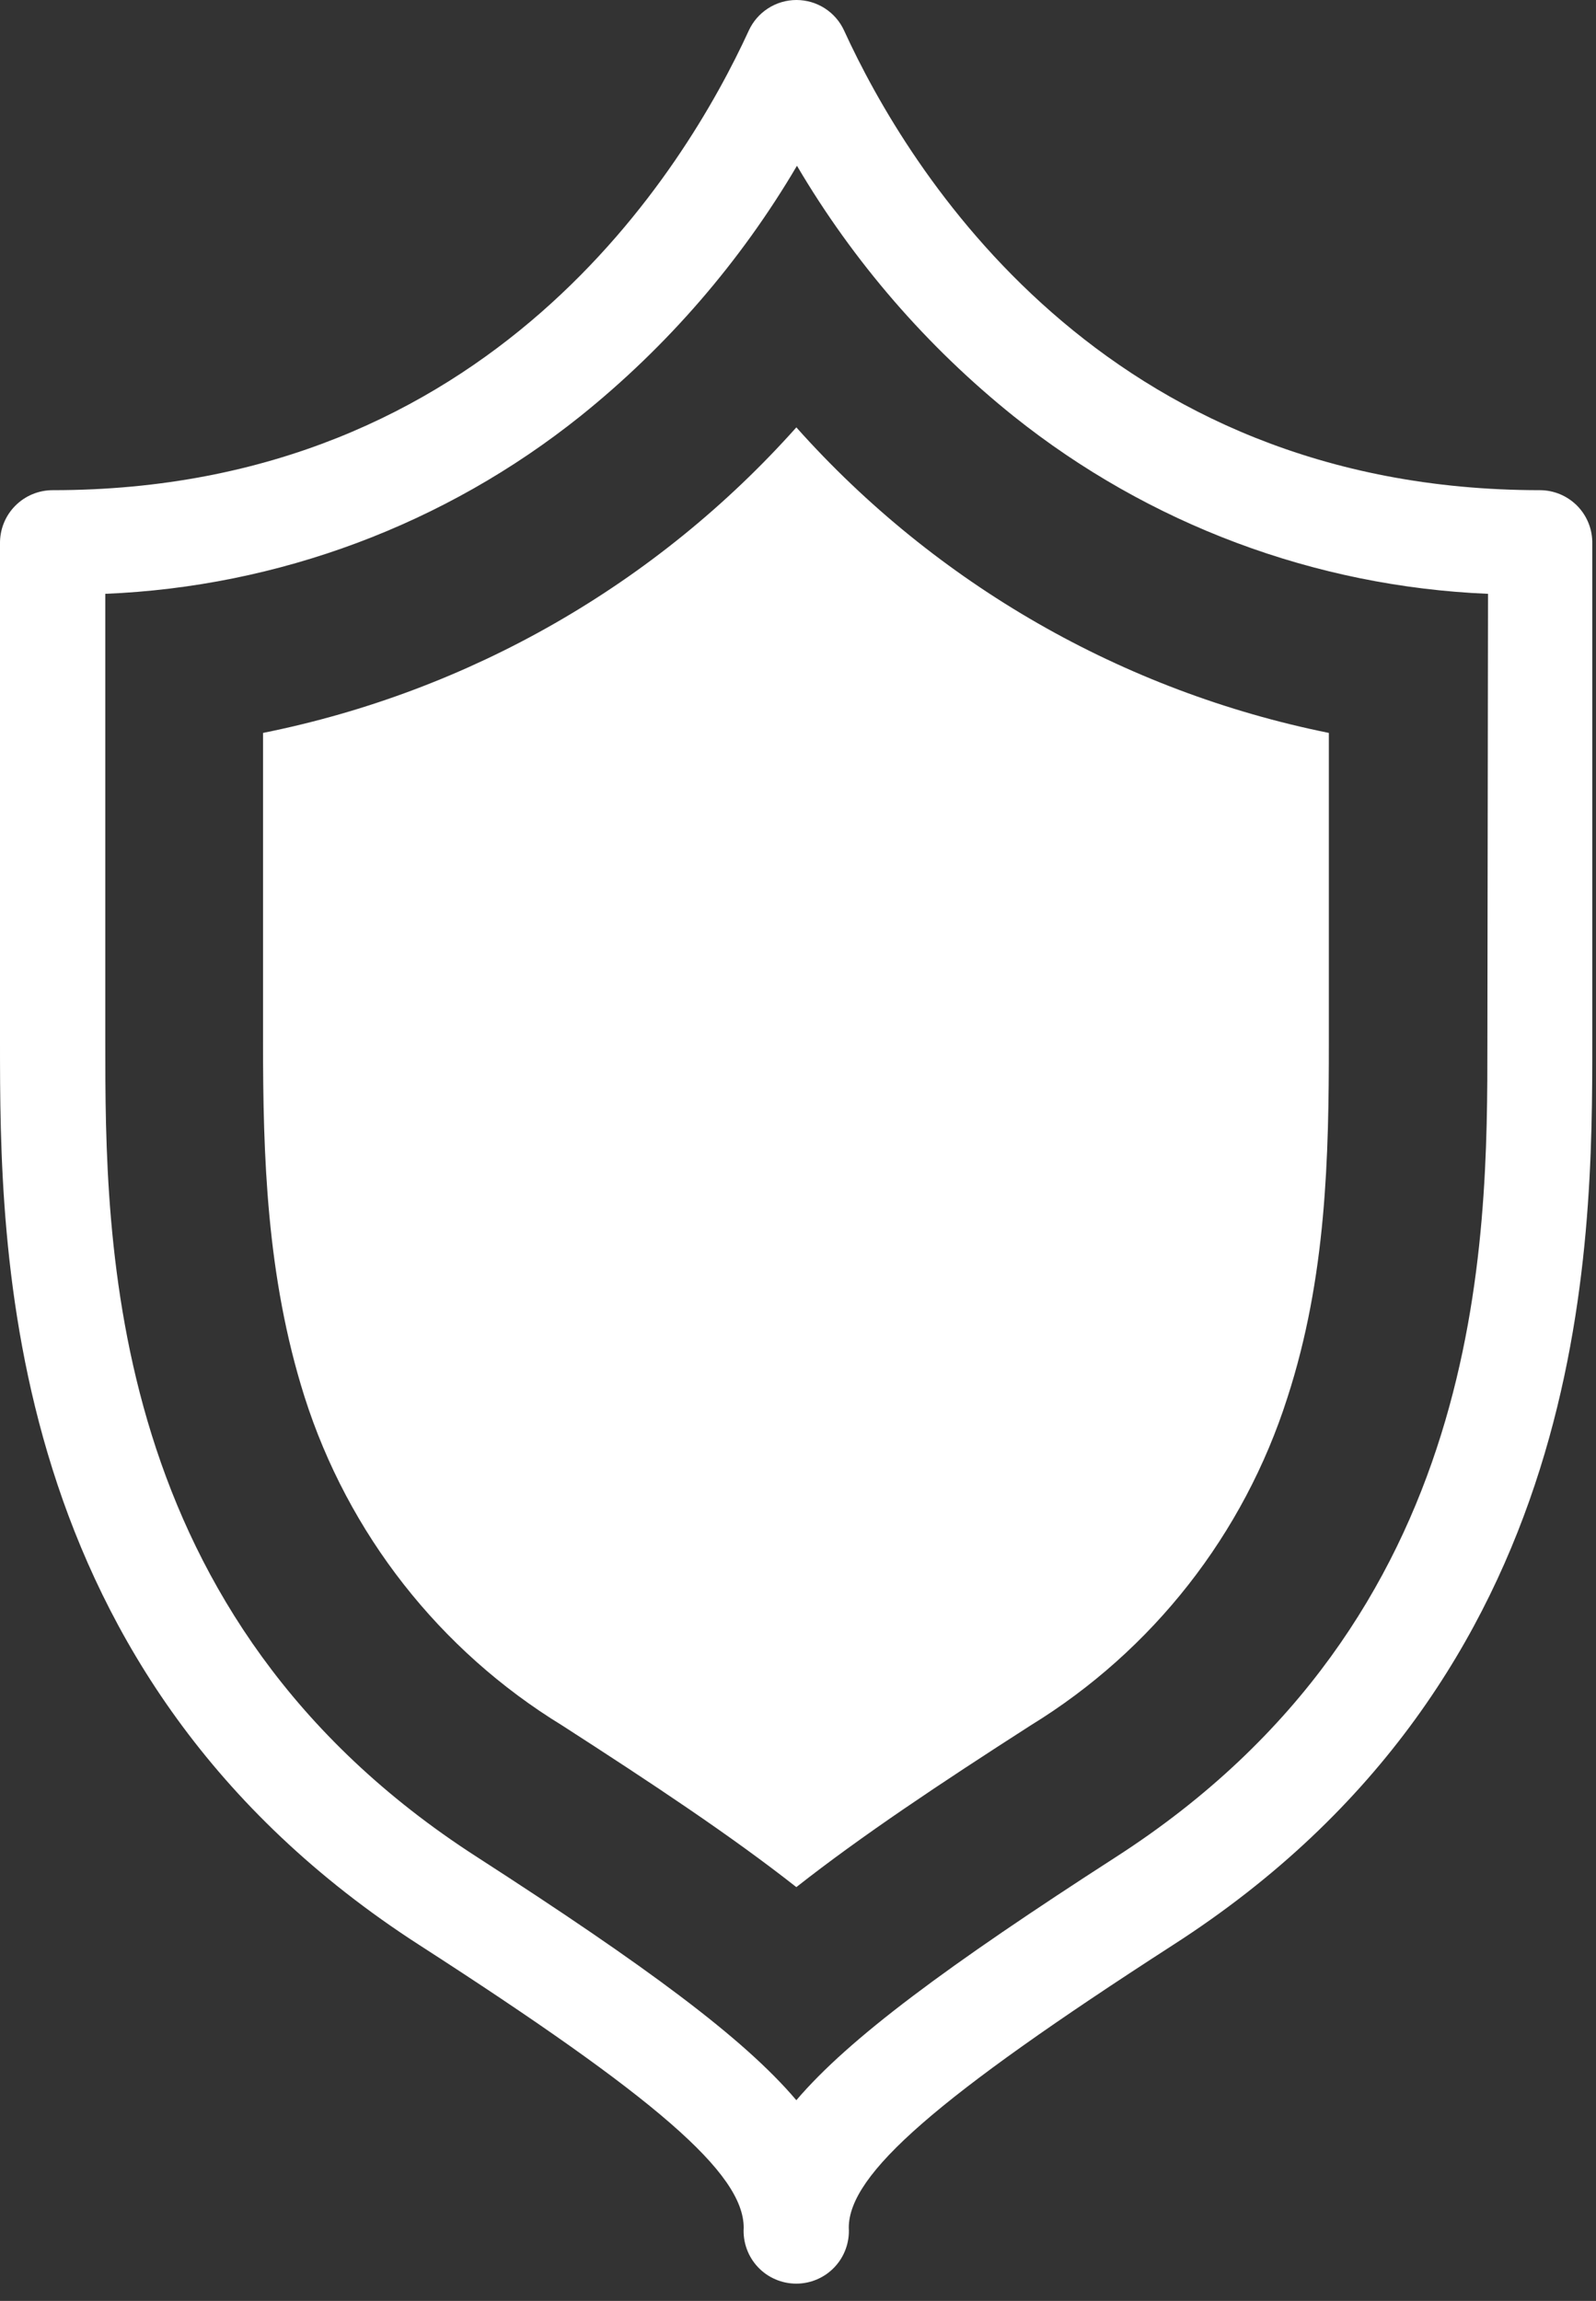 <?xml version="1.0" encoding="UTF-8"?> <svg xmlns="http://www.w3.org/2000/svg" width="77" height="111" viewBox="0 0 77 111" fill="none"><rect x="0" y="0" width="77" height="111" fill="#333333" stroke="none"/> <g clip-path="url(#clip0_20_66)"> <path fill-rule="evenodd" clip-rule="evenodd" d="M40.73 1.487C43.781 8.147 53.17 23.647 74.3 23.647C74.637 23.648 74.97 23.717 75.28 23.848C75.589 23.98 75.87 24.172 76.105 24.413C76.339 24.654 76.523 24.939 76.646 25.253C76.769 25.566 76.828 25.901 76.82 26.237V50.237C76.82 60.157 76.82 80.837 56.58 93.837C45.19 101.187 40.95 104.877 40.95 107.467C40.972 107.813 40.923 108.16 40.805 108.487C40.688 108.813 40.505 109.112 40.267 109.365C40.029 109.618 39.743 109.82 39.424 109.957C39.106 110.095 38.763 110.166 38.416 110.166C38.069 110.166 37.725 110.095 37.407 109.957C37.088 109.82 36.801 109.618 36.564 109.365C36.326 109.112 36.143 108.813 36.026 108.487C35.908 108.16 35.859 107.813 35.88 107.467C35.88 104.837 31.64 101.187 20.241 93.837C0 80.797 0 60.157 0 50.237V26.237C-0.006 25.898 0.055 25.562 0.18 25.247C0.305 24.933 0.492 24.646 0.73 24.405C0.968 24.164 1.251 23.972 1.564 23.842C1.876 23.712 2.212 23.646 2.551 23.647C23.68 23.647 33.06 8.147 36.12 1.487C36.321 1.044 36.645 0.668 37.054 0.404C37.463 0.14 37.939 0 38.425 0C38.912 0 39.388 0.14 39.797 0.404C40.206 0.668 40.53 1.044 40.73 1.487ZM53.85 89.577C71.76 78.037 71.76 59.947 71.76 50.237L71.79 28.647C63.443 28.297 55.425 25.295 48.901 20.077C44.714 16.717 41.173 12.624 38.45 7.997C35.728 12.624 32.187 16.717 28 20.077C21.468 25.301 13.438 28.303 5.08 28.647V50.237C5.08 59.947 5.08 78.037 23 89.577C31.151 94.837 35.88 98.317 38.42 101.317C40.961 98.337 45.691 94.837 53.85 89.577ZM12.69 35.357C22.638 33.361 31.667 28.189 38.42 20.617C45.165 28.179 54.179 33.35 64.111 35.357V50.287C64.111 55.767 64.001 61.607 62.111 67.427C60.01 74.013 55.613 79.624 49.721 83.237C45.361 86.037 41.56 88.567 38.42 91.037C35.281 88.567 31.48 86.047 27.12 83.237C21.205 79.617 16.792 73.986 14.69 67.377C12.85 61.557 12.69 55.717 12.69 50.237V35.357Z" fill="white"></path> </g> <defs> <clipPath id="clip0_20_66"> <rect width="77" height="111" fill="white"></rect> </clipPath> </defs> </svg> 